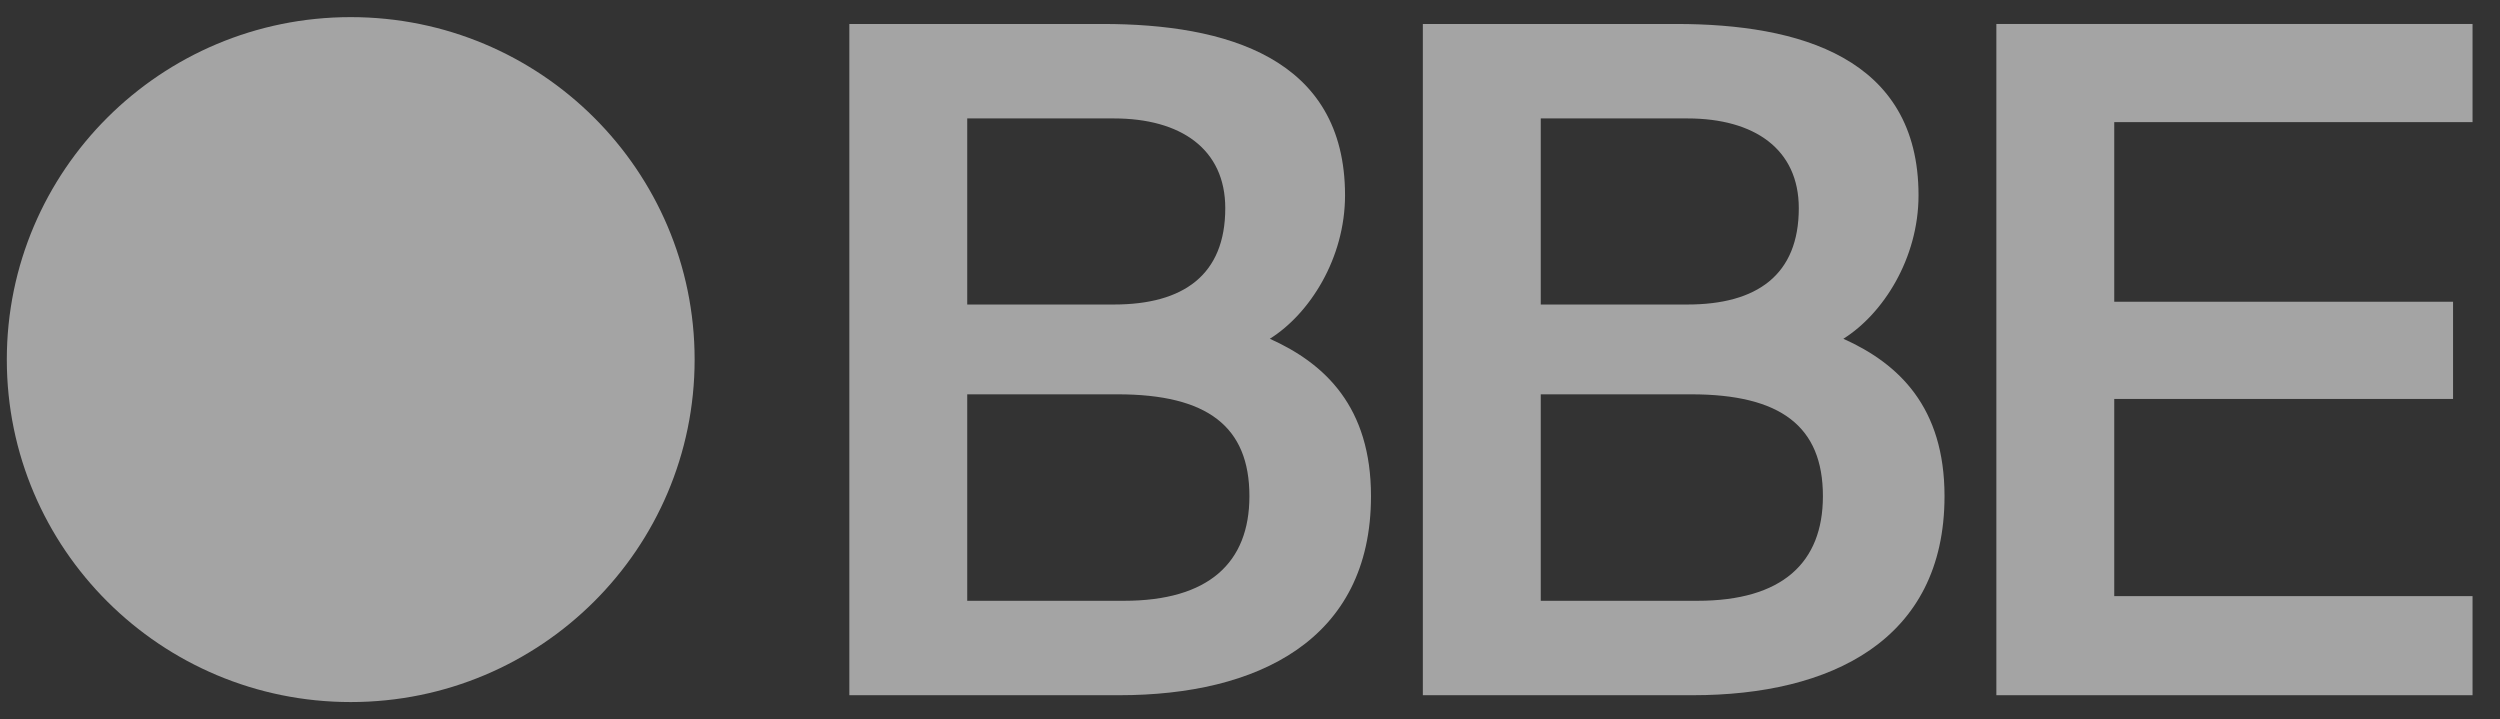 <?xml version="1.0" encoding="UTF-8"?> <svg xmlns="http://www.w3.org/2000/svg" width="73" height="21" viewBox="0 0 73 21" fill="none"><rect x="0" y="0" width="73" height="21" fill="#333333" stroke="none"/><path d="M24.801 20.3H32.688C36.7 20.3 40.033 18.705 40.033 14.488C40.033 11.893 38.705 10.622 37.079 9.892C38.245 9.162 39.275 7.54 39.275 5.702C39.275 1.673 35.778 0.7 32.2 0.7H24.801V20.3ZM28.243 11.514H32.634C35.263 11.514 36.483 12.46 36.483 14.488C36.483 16.434 35.29 17.543 32.824 17.543H28.243V11.514ZM28.243 3.458H32.526C34.477 3.458 35.778 4.35 35.778 6.08C35.778 8.027 34.558 8.892 32.526 8.892H28.243V3.458Z" fill="#F0F0F0" fill-opacity="0.6"></path><path d="M41.547 20.3H49.435C53.446 20.3 56.78 18.705 56.78 14.488C56.78 11.893 55.452 10.622 53.826 9.892C54.991 9.162 56.021 7.54 56.021 5.702C56.021 1.673 52.525 0.7 48.947 0.7H41.547V20.3ZM44.99 11.514H49.38C52.01 11.514 53.229 12.46 53.229 14.488C53.229 16.434 52.037 17.543 49.57 17.543H44.99V11.514ZM44.99 3.458H49.272C51.224 3.458 52.525 4.35 52.525 6.08C52.525 8.027 51.305 8.892 49.272 8.892H44.99V3.458Z" fill="#F0F0F0" fill-opacity="0.6"></path><path d="M58.294 20.3H72.198V17.407H61.736V11.649H71.629V8.811H61.736V3.566H72.198V0.7H58.294V20.3Z" fill="#F0F0F0" fill-opacity="0.6"></path><ellipse cx="10.241" cy="10.5" rx="10.042" ry="10" fill="#F0F0F0" fill-opacity="0.6"></ellipse></svg> 